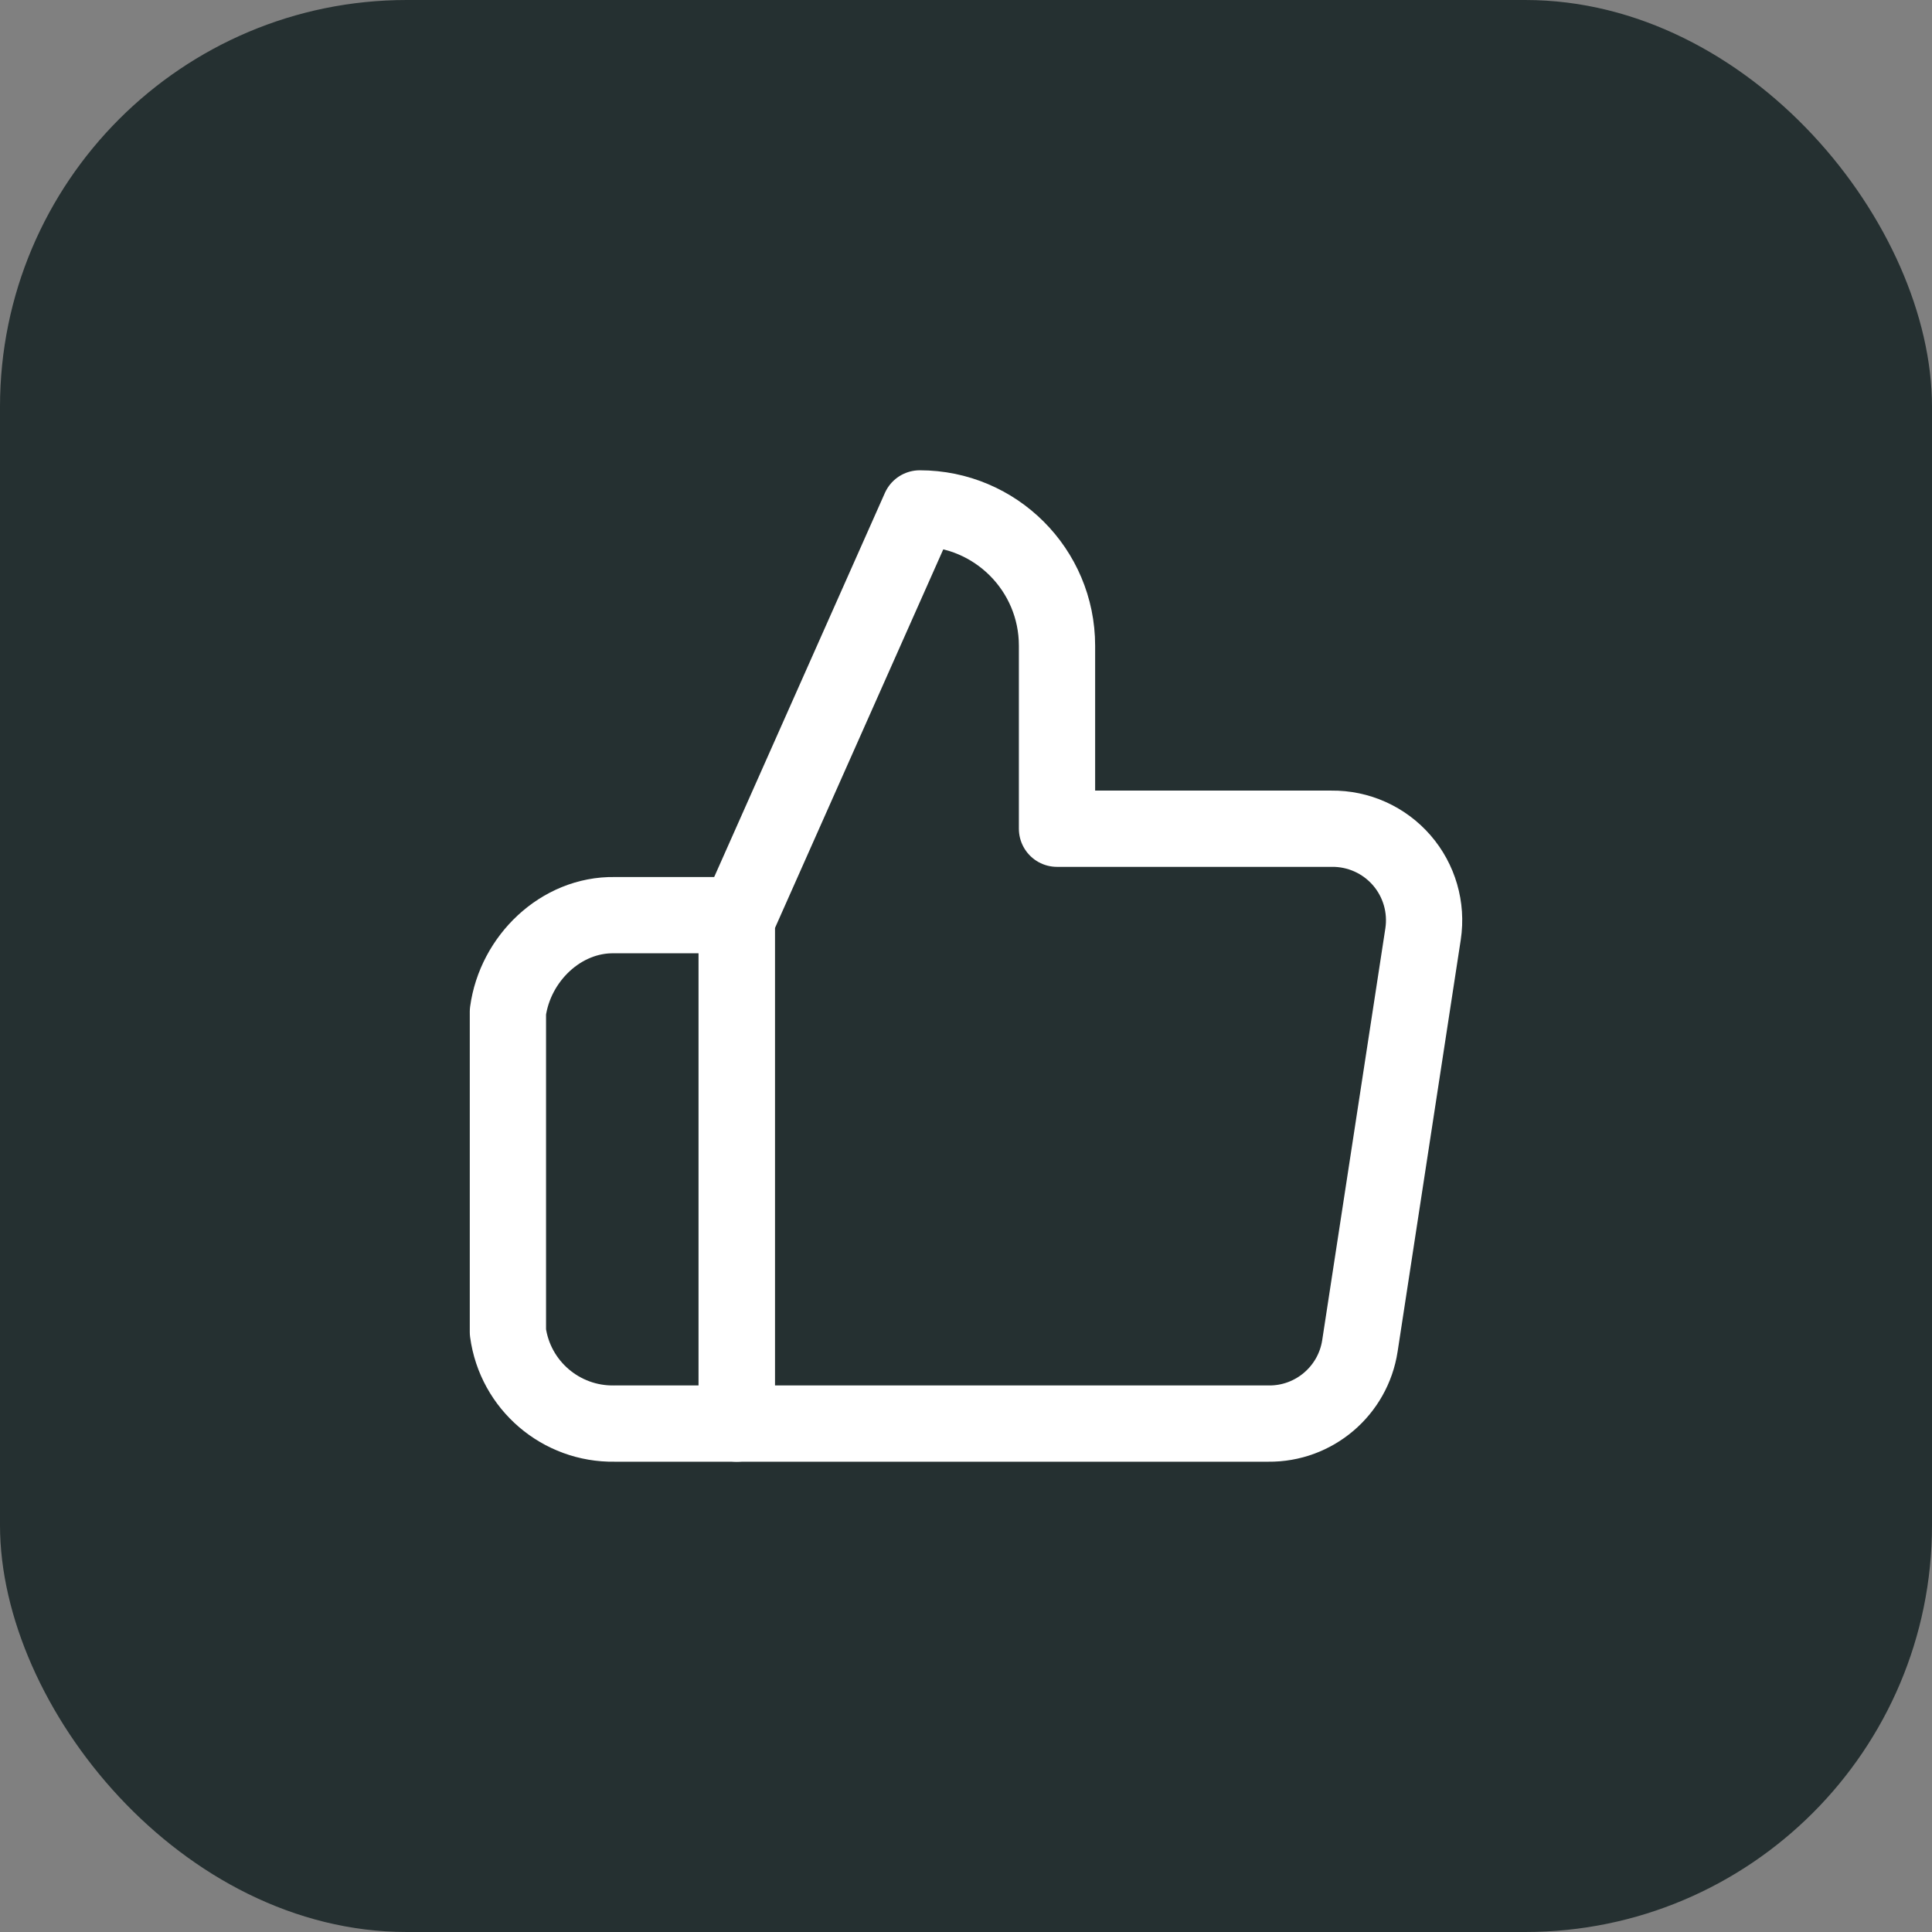 <?xml version="1.0" encoding="UTF-8"?> <svg xmlns="http://www.w3.org/2000/svg" width="38" height="38" viewBox="0 0 38 38" fill="none"><rect x="0" y="0" width="38" height="38" fill="#808080" stroke="none"/><rect width="38" height="38" rx="8" fill="#253031"></rect><path d="M20.79 16.3V12.7C20.79 11.209 19.581 10 18.09 10L14.49 18.1V28H24.948C25.845 28.01 26.613 27.357 26.748 26.47L27.99 18.37C28.069 17.848 27.915 17.317 27.569 16.919C27.222 16.52 26.718 16.294 26.19 16.3H20.79Z" stroke="white" stroke-width="1.5" stroke-linejoin="round"></path><path d="M14.49 18H12.087C11.033 17.981 10.131 18.855 9.99 19.9V26.2C10.131 27.245 11.033 28.018 12.087 28H14.49V18Z" stroke="white" stroke-width="1.5" stroke-linejoin="round"></path></svg> 